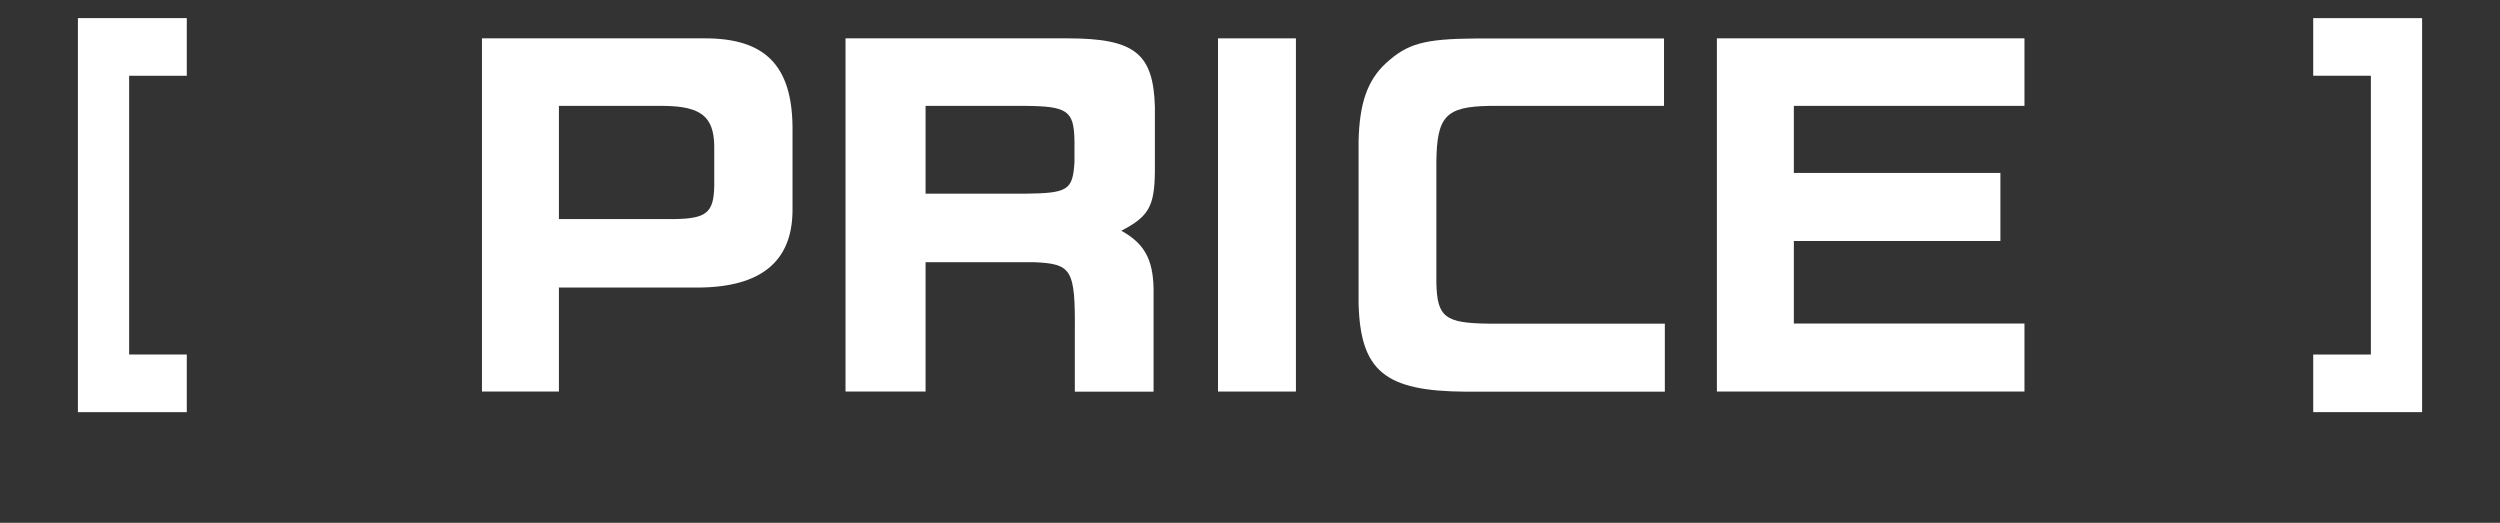 <?xml version="1.0" encoding="UTF-8"?><svg id="_レイヤー_2" xmlns="http://www.w3.org/2000/svg" width="209.87" height="43.89" viewBox="0 0 209.87 43.89"><rect x="0" y="0" width="209.87" height="43.89" fill="#333333" stroke="none"/><g id="_レイヤー_1-2"><path d="M6.54,1.52h9.14v4.84h-4.84v23.4h4.84v4.84H6.54V1.52Z" fill="#fff"/><path d="M46.92,32.87h-6.46V3.22h18.74c5.02,0,7.26,2.28,7.33,7.37v7.12c-.04,4.26-2.67,6.39-7.87,6.43h-11.74v8.74ZM46.92,8.89v9.5h9.72c2.67-.04,3.29-.54,3.32-2.82v-3.32c-.04-2.46-1.12-3.32-4.19-3.36h-8.85Z" fill="#fff"/><path d="M77.7,32.87h-6.72V3.22h18.64c5.63,0,7.19,1.26,7.33,5.71v5.53c-.04,2.85-.51,3.72-2.82,4.91,1.91,1.05,2.67,2.38,2.71,4.88v8.63h-6.61v-5.02c.04-5.27-.25-5.71-3.43-5.85h-9.1v10.87ZM77.7,8.89v7.37h8.31c3.65-.04,4.04-.29,4.19-2.64v-1.77c-.04-2.56-.58-2.93-4.12-2.96h-8.38Z" fill="#fff"/><path d="M108.79,32.87h-6.54V3.22h6.54v29.65Z" fill="#fff"/><path d="M139.69,3.22v5.67h-14.7c-3.61.07-4.37.87-4.41,4.7v10.18c.07,2.85.72,3.36,4.41,3.4h14.77v5.71h-16.72c-6.79-.04-8.85-1.73-8.99-7.44v-13.58c.07-3.14.72-5.09,2.28-6.54,1.81-1.66,3.21-2.06,7.58-2.09h15.78Z" fill="#fff"/><path d="M169.95,32.87h-25.82V3.22h25.82v5.67h-19.36v5.63h17.34v5.71h-17.34v6.93h19.36v5.71Z" fill="#fff"/><path d="M194.19,29.76h4.84V6.36h-4.84V1.52h9.14v33.08h-9.14v-4.84Z" fill="#fff"/></g></svg>